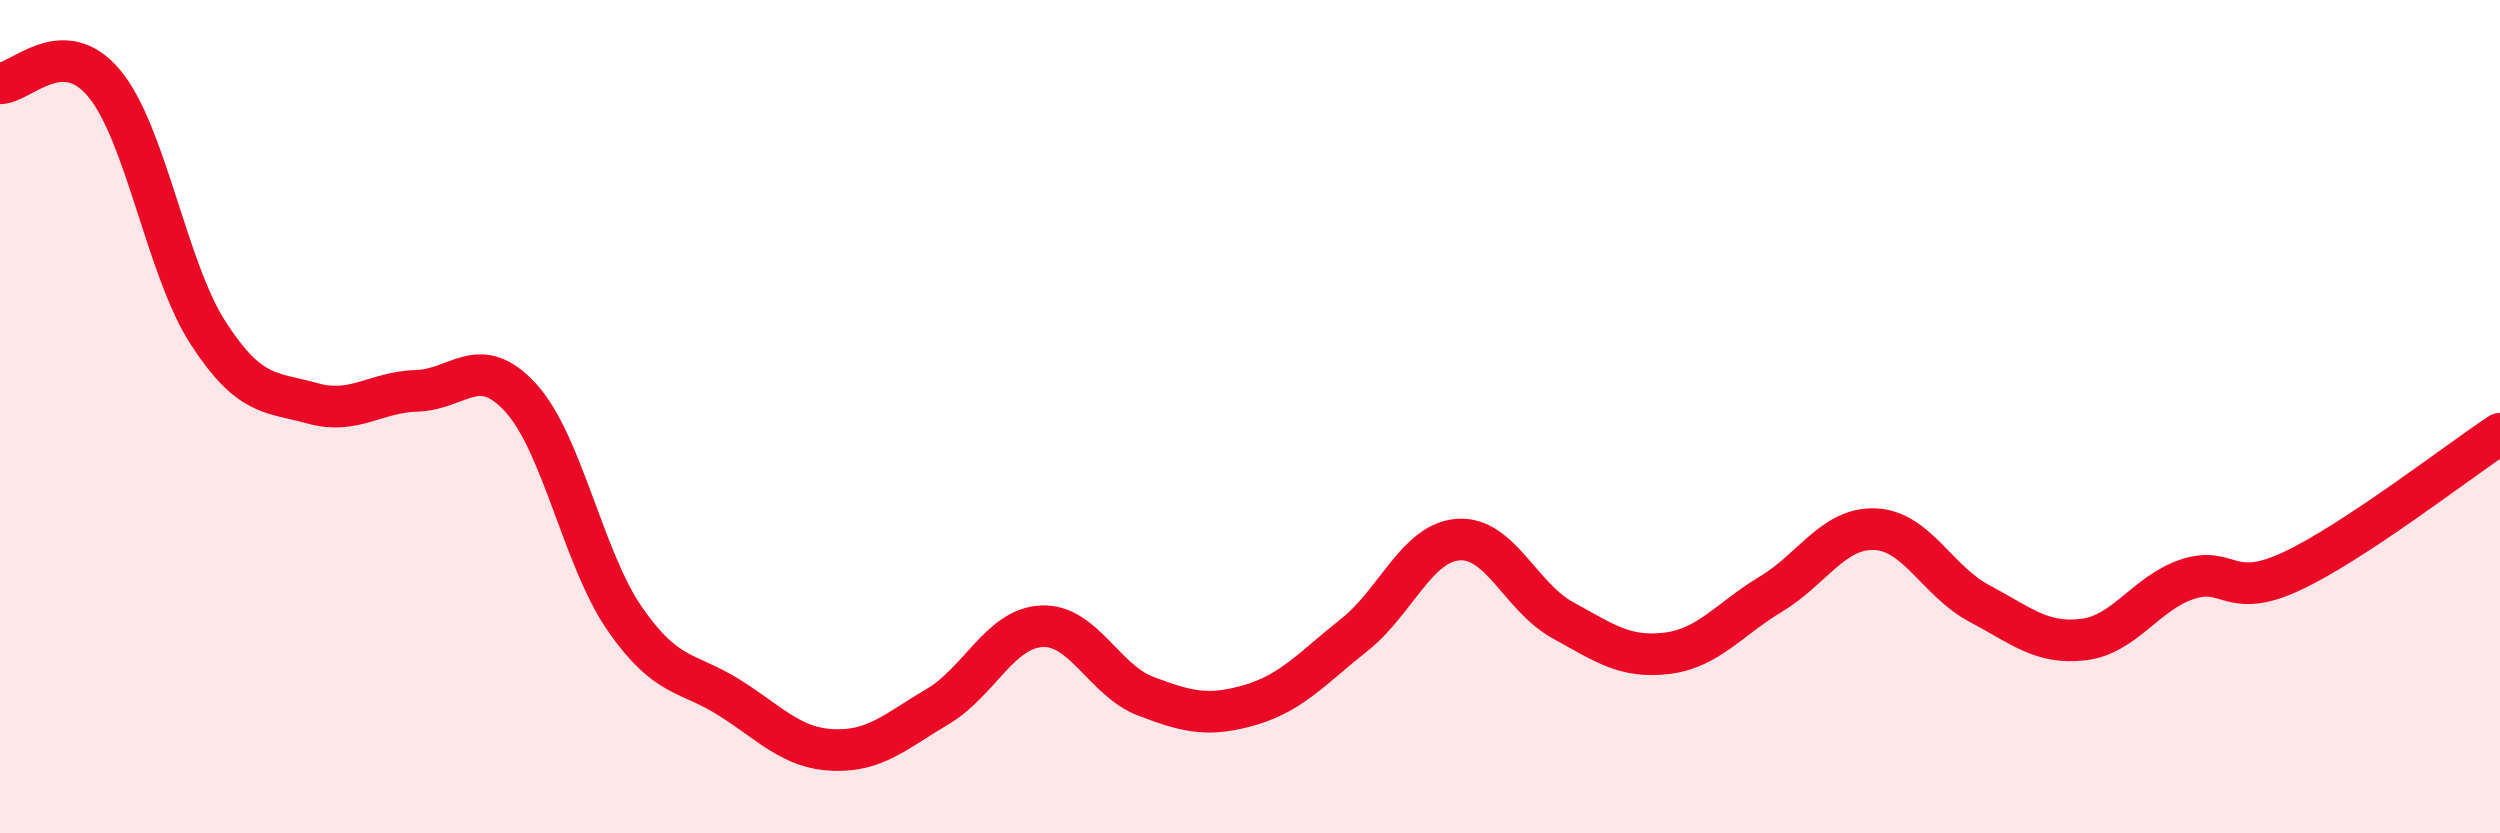 
    <svg width="60" height="20" viewBox="0 0 60 20" xmlns="http://www.w3.org/2000/svg">
      <path
        d="M 0,2 C 0.5,2 1.5,0.8 2.5,2 C 3.5,3.2 4,6.46 5,8 C 6,9.54 6.5,9.4 7.5,9.68 C 8.5,9.96 9,9.41 10,9.38 C 11,9.35 11.5,8.45 12.5,9.55 C 13.5,10.65 14,13.42 15,14.86 C 16,16.3 16.5,16.11 17.5,16.74 C 18.5,17.37 19,17.96 20,18 C 21,18.04 21.5,17.55 22.5,16.96 C 23.5,16.37 24,15.08 25,15.03 C 26,14.98 26.5,16.33 27.5,16.71 C 28.5,17.09 29,17.21 30,16.92 C 31,16.63 31.5,16.03 32.5,15.24 C 33.5,14.45 34,13.02 35,12.95 C 36,12.88 36.5,14.33 37.5,14.88 C 38.5,15.43 39,15.8 40,15.68 C 41,15.56 41.5,14.86 42.5,14.26 C 43.5,13.66 44,12.66 45,12.7 C 46,12.74 46.5,13.95 47.5,14.48 C 48.5,15.01 49,15.47 50,15.35 C 51,15.23 51.5,14.23 52.5,13.9 C 53.5,13.57 53.5,14.41 55,13.71 C 56.5,13.01 59,11.07 60,10.41L60 20L0 20Z"
        fill="#EB0A25"
        opacity="0.1"
        stroke-linecap="round"
        stroke-linejoin="round"
      />
      <path
        d="M 0,2 C 0.5,2 1.5,0.8 2.5,2 C 3.5,3.2 4,6.46 5,8 C 6,9.54 6.5,9.4 7.5,9.68 C 8.5,9.96 9,9.41 10,9.38 C 11,9.35 11.5,8.45 12.5,9.55 C 13.5,10.65 14,13.42 15,14.86 C 16,16.3 16.5,16.11 17.5,16.74 C 18.5,17.37 19,17.96 20,18 C 21,18.04 21.5,17.55 22.5,16.96 C 23.5,16.37 24,15.08 25,15.03 C 26,14.98 26.5,16.33 27.5,16.71 C 28.5,17.09 29,17.21 30,16.92 C 31,16.63 31.5,16.03 32.5,15.24 C 33.5,14.45 34,13.02 35,12.95 C 36,12.88 36.5,14.33 37.5,14.88 C 38.5,15.43 39,15.8 40,15.68 C 41,15.56 41.5,14.86 42.5,14.26 C 43.5,13.66 44,12.66 45,12.7 C 46,12.74 46.5,13.95 47.5,14.48 C 48.5,15.01 49,15.47 50,15.35 C 51,15.23 51.5,14.23 52.5,13.9 C 53.5,13.57 53.5,14.41 55,13.71 C 56.5,13.01 59,11.07 60,10.41"
        stroke="#EB0A25"
        stroke-width="1"
        fill="none"
        stroke-linecap="round"
        stroke-linejoin="round"
      />
    </svg>
  